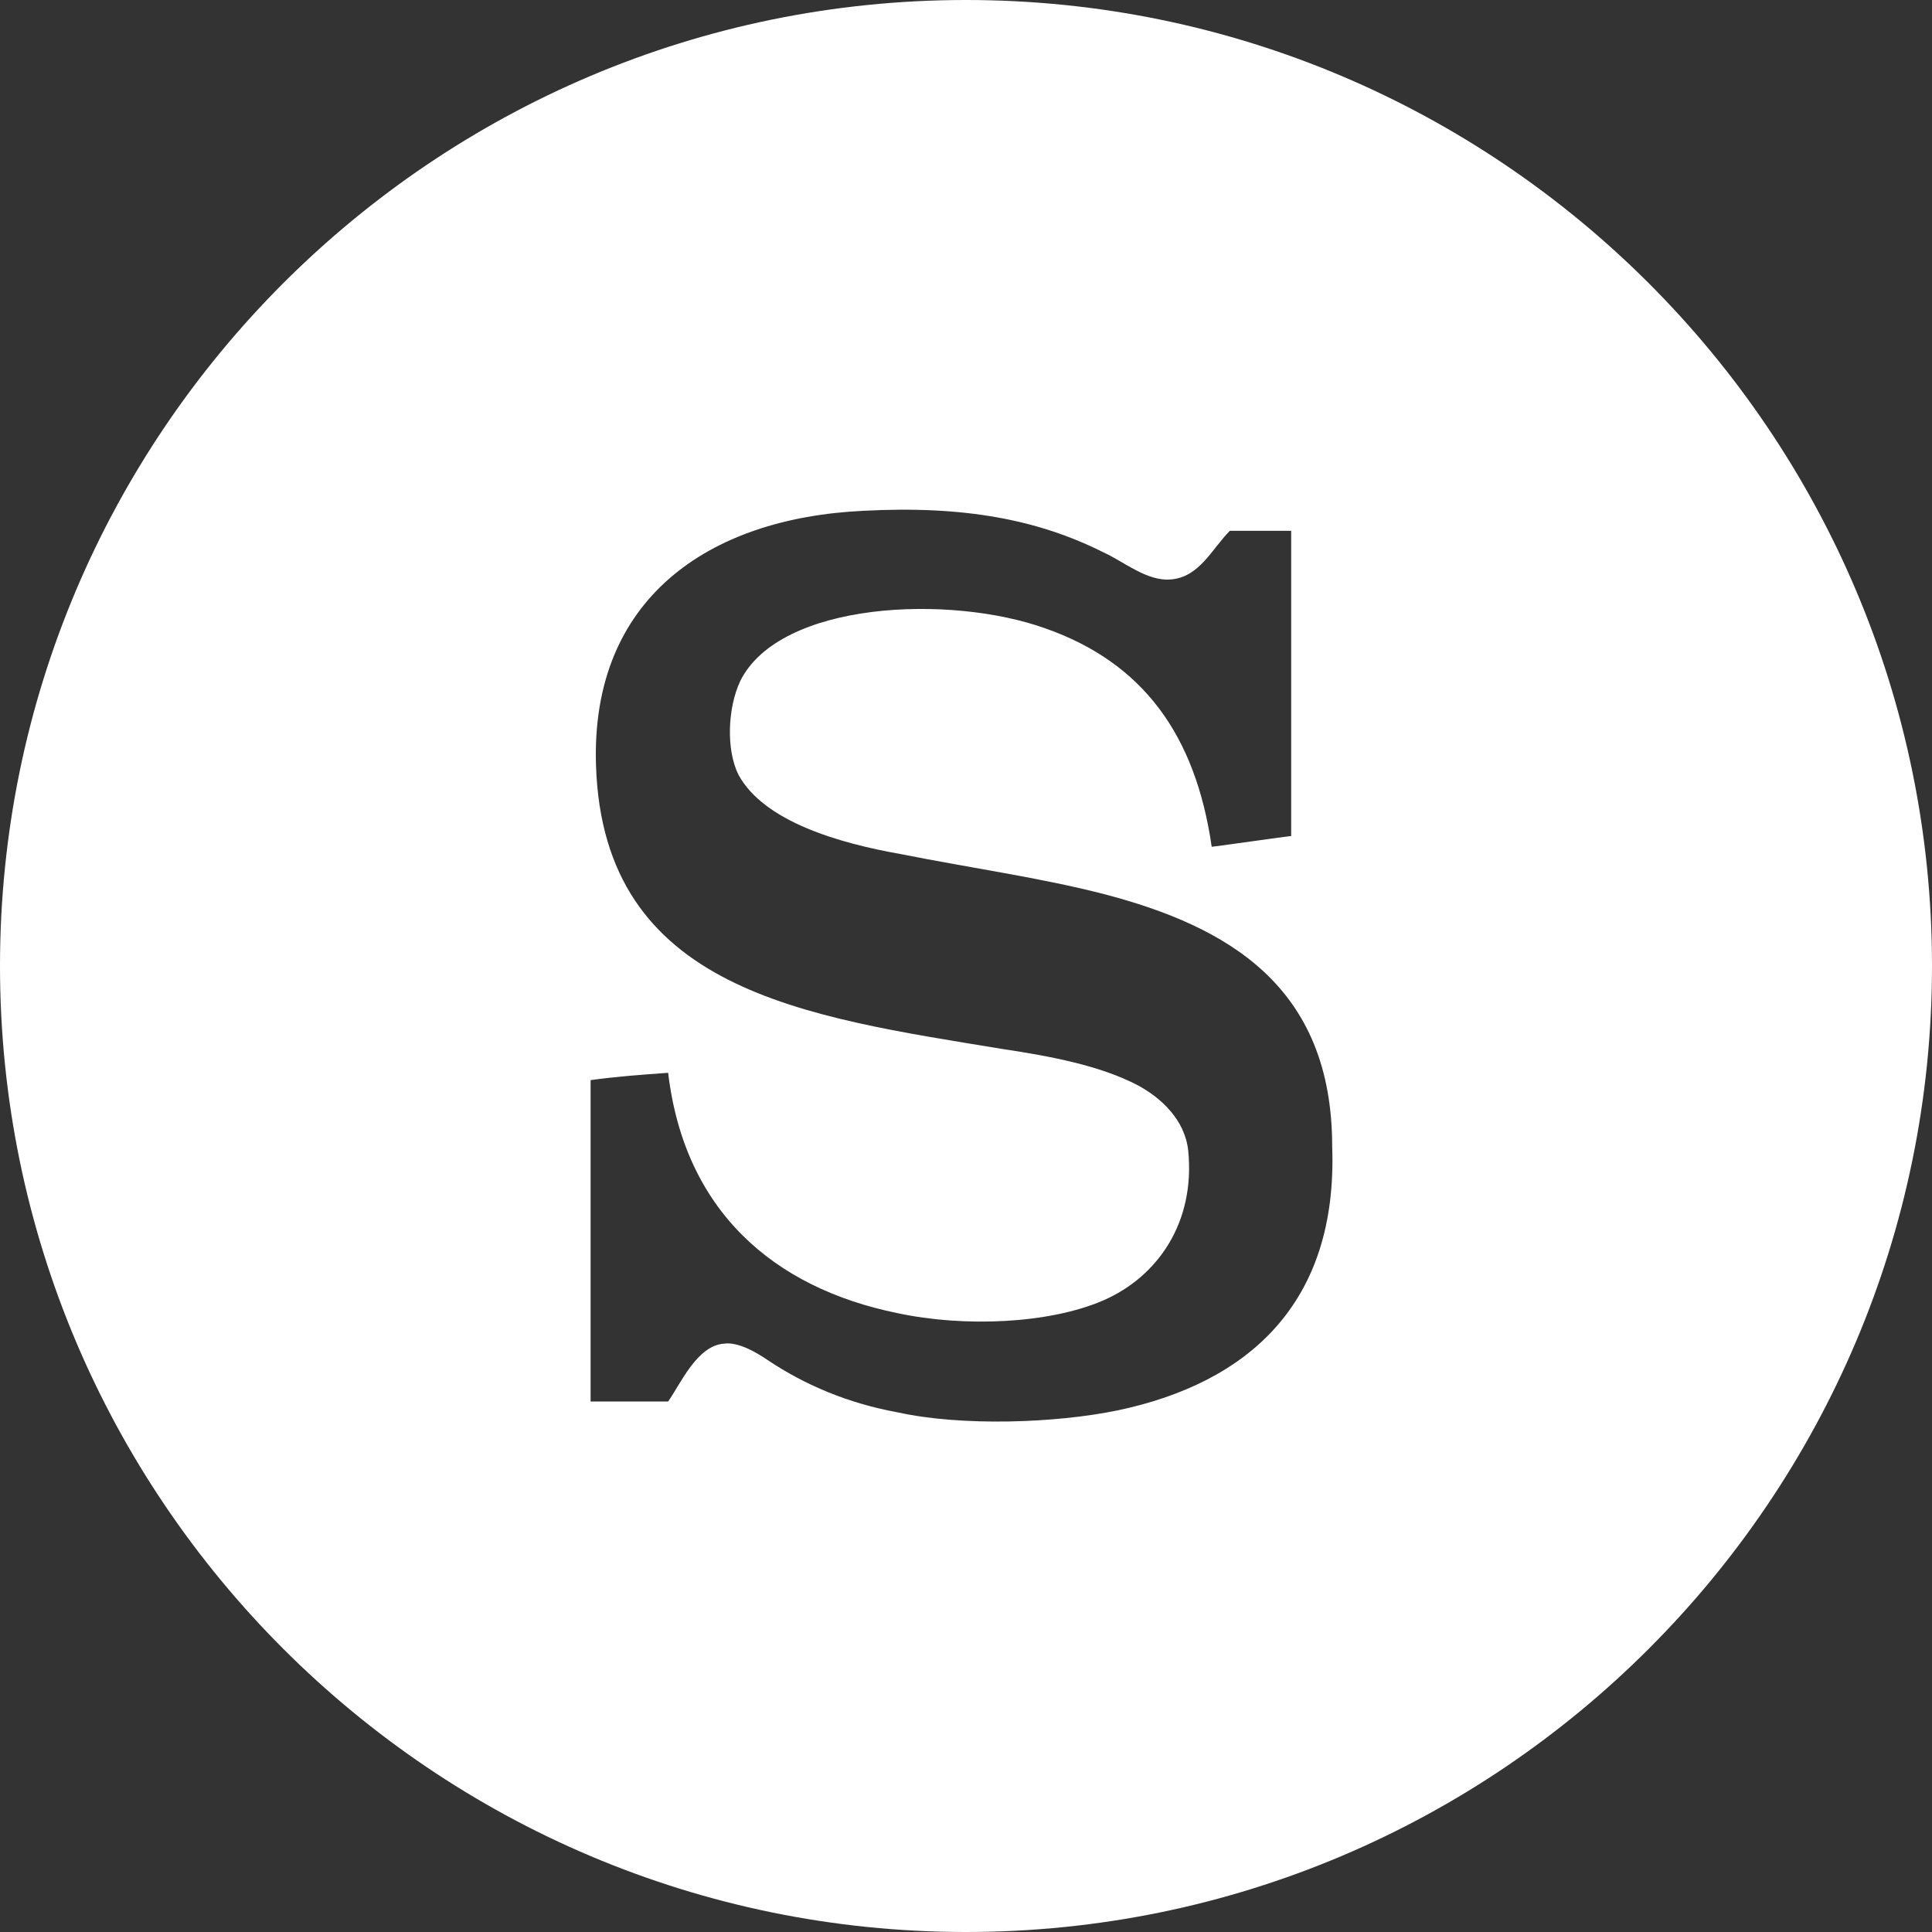 <?xml version="1.0" encoding="utf-8"?>
<!-- Generator: Adobe Illustrator 25.0.0, SVG Export Plug-In . SVG Version: 6.00 Build 0)  -->
<svg version="1.1" id="Layer_1" xmlns="http://www.w3.org/2000/svg" xmlns:xlink="http://www.w3.org/1999/xlink" x="0px" y="0px"
	 viewBox="0 0 607.8 607.8" style="enable-background:new 0 0 607.8 607.8;" xml:space="preserve">
<rect x="0" y="0" width="607.8" height="607.8" fill="#333333" stroke="none"/>
<style type="text/css">
	.st0{fill:#FFFFFF;}
</style>
<g>
	<path class="st0" d="M303.9,0C136.3,0,0,136.3,0,303.9s136.3,303.9,303.9,303.9s303.9-136.3,303.9-303.9S471.5,0,303.9,0z
		 M351.6,443.7c-19.3,4-48.9,5.1-69.3,0.6c-15.3-2.8-29-8.5-40.9-16.5c-3.4-2.3-9.1-5.7-13.6-5.1c-8.5,0.6-13.6,12.5-17.6,18.2
		c-8,0-16.5,0-24.4,0c0-33.5,0-67.6,0-101.1c8-1.1,15.9-1.7,24.4-2.3c5.1,43.2,32.9,67.6,72.1,75.6c21,4.5,47.7,3.4,64.8-4
		c17-7.4,29-24.4,26.7-47.2c-1.1-9.7-8.5-16.5-15.9-20.5c-11.9-6.2-27.3-9.1-42.6-11.4c-61.9-10.2-125.5-18.2-127.8-89.2
		c-1.7-52.3,35.2-77.8,84.1-80.1c31.8-1.7,55.1,2.8,75.6,13.1c6.2,2.8,13.6,9.1,21,8.5c9.1-0.6,13.1-9.7,18.7-15.3
		c6.2,0,13.1,0,19.3,0c0,31.8,0,64.2,0,96c-8.5,1.1-16.5,2.3-25,3.4c-5.1-35.2-21.6-57.9-52.3-68.7c-30.1-10.8-83.5-8.5-96,16.5
		c-4,8.5-4.5,21.6-0.6,29.5c8,14.8,31.8,21.6,51.1,25c22.7,4.5,43.7,7.4,63.6,12.5c39.2,10.2,72.1,29,72.1,79.5
		C420.9,410.2,392.5,435.1,351.6,443.7z"/>
</g>
</svg>
